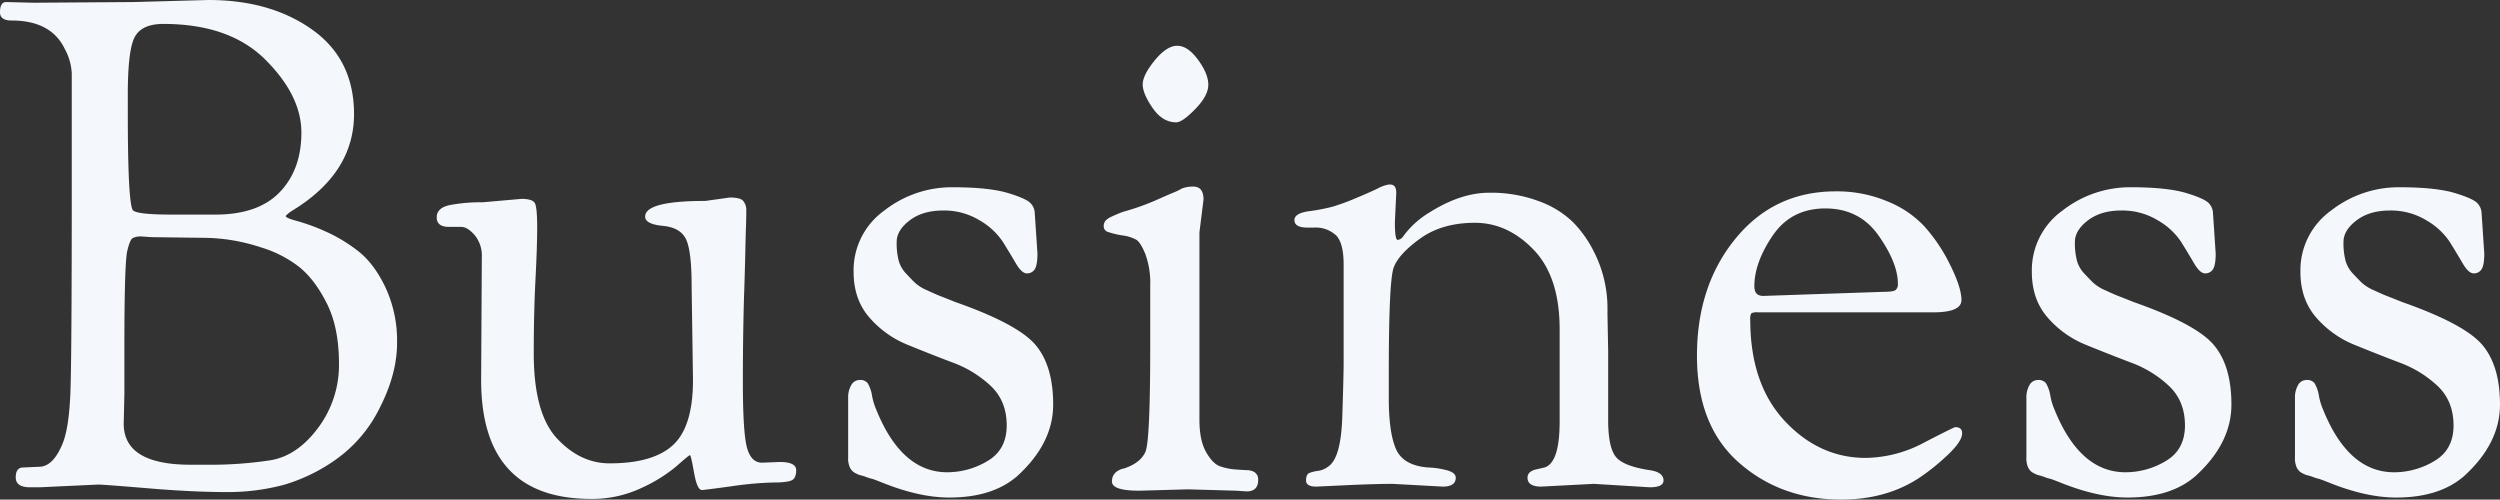 <?xml version="1.0" encoding="UTF-8"?> <svg xmlns="http://www.w3.org/2000/svg" width="841" height="168.062" viewBox="0 0 841 168.062"><rect x="0" y="0" width="841" height="168.062" fill="#333333" stroke="none"/><path id="パス_4982" data-name="パス 4982" d="M12.8-20.032l5.288-.23q4.828,0,8.047-8.047Q28.2-33.6,28.66-45.091t.46-68.282v-39.084a18.844,18.844,0,0,0-2.3-8.277q-4.6-9.656-17.933-9.656-3.908,0-3.908-2.759,0-3.449,2.069-3.449l9.2.23,33.566-.23,25.29-.69q20.922,0,34.946,10t14.024,28.394q0,19.772-20.692,32.417a9.681,9.681,0,0,0-2.3,1.839q0,.69,3.908,1.724a67.271,67.271,0,0,1,9.426,3.449,52.88,52.88,0,0,1,10.921,6.552q5.4,4.138,9.311,12.3a42.605,42.605,0,0,1,3.908,18.622q0,10.461-5.748,21.726a46.259,46.259,0,0,1-14.714,17.473,58.855,58.855,0,0,1-17.7,8.622,73.356,73.356,0,0,1-19.542,2.414q-10.806,0-25.979-1.264T38.087-14.284l-19.772.92H15.1q-4.828,0-4.828-3.334T12.8-20.032Zm34.026-24.83-.23,10.116q0,13.794,22.531,13.794h5.288a134.286,134.286,0,0,0,21.5-1.494Q104.99-23.94,112-33.366a35.254,35.254,0,0,0,7.012-21.611q0-12.185-4.138-20.347t-9.426-12.3A39.325,39.325,0,0,0,92.8-94.062,62.409,62.409,0,0,0,73.952-97.28l-17.933-.23-3.449-.23a5.863,5.863,0,0,0-2.989.575q-.92.575-1.839,4.483-.92,4.828-.92,32.187Zm1.15-94.032q0,28.968,1.609,32.187.92,1.609,13.1,1.609H77.4q14.484,0,21.726-7.587t7.242-20q0-12.415-12.07-24.485t-34.371-12.07q-7.127,0-9.541,4.253t-2.414,19.427ZM166.835-49.46l.23-41.383A10.773,10.773,0,0,0,164.65-98.2q-2.414-2.759-4.483-2.759h-4.138q-4.138,0-4.138-3.219t4.483-4.138a55.318,55.318,0,0,1,10.921-.92l13.1-1.15q3.908,0,4.6,1.609t.69,8.047q0,6.437-.575,17.588t-.575,24.715q0,20.232,7.817,28.623t17.7,8.392q14.714,0,21.381-6.207t6.667-21.841l-.46-31.727q0-11.5-1.839-15.519t-7.817-4.6q-5.978-.575-5.978-3.1,0-5.288,20.232-5.288l8.277-1.15q3.449,0,4.483,1.15a4.825,4.825,0,0,1,1.035,3.334q0,2.184-.115,5.518t-.23,8.851q-.115,5.518-.345,12.415-.46,13.794-.46,30.808T256.268-26.7q1.379,5.058,5.058,5.058l5.978-.23q5.518,0,5.518,2.759t-1.609,3.449q-1.609.69-6.207.69A113.785,113.785,0,0,0,251.1-13.709q-9.311,1.264-10,1.264-1.609,0-2.644-5.863t-1.379-5.863q-.345,0-4.483,3.679a51.291,51.291,0,0,1-11.84,7.357,38.7,38.7,0,0,1-16.9,3.679Q166.835-9.456,166.835-49.46Zm186.225-56.327.92,13.794q0,3.908-.92,5.288a2.987,2.987,0,0,1-2.644,1.379q-1.724,0-3.679-3.334T342.368-95.9a23.292,23.292,0,0,0-7.817-7.242,22.943,22.943,0,0,0-12.3-3.334q-6.9,0-11.265,3.334T306.618-95.9a23.673,23.673,0,0,0,.69,6.322,10.253,10.253,0,0,0,2.414,4.253q1.724,1.839,2.989,3.1a15.18,15.18,0,0,0,4.253,2.644q2.989,1.379,4.483,1.954t4.943,1.954q20.922,7.357,26.9,14.369t5.978,20.117q0,13.1-12.185,24.14Q338.8-9.916,324.321-9.916q-9.886,0-22.071-4.828-3.449-1.379-4.023-1.494a14.471,14.471,0,0,1-1.839-.575,14.469,14.469,0,0,0-1.839-.575,6.372,6.372,0,0,1-1.494-.575,5.159,5.159,0,0,1-1.264-.8,7,7,0,0,1-.8-1.035,7.434,7.434,0,0,1-.69-3.679v-20a8.135,8.135,0,0,1,1.035-4.253A3.2,3.2,0,0,1,294.2-49.46a3.146,3.146,0,0,1,2.644,1.035,11.708,11.708,0,0,1,1.494,4.253,21.143,21.143,0,0,0,1.379,4.6q8.507,21.151,23.91,21.151A26.314,26.314,0,0,0,337.2-22.216q6.437-3.793,6.437-11.955t-5.288-13.22a37.655,37.655,0,0,0-12.875-7.932Q317.883-58.2,310.3-61.3a33.685,33.685,0,0,1-12.875-9.2q-5.288-6.093-5.288-15.289a24.677,24.677,0,0,1,10.346-20.692,36.908,36.908,0,0,1,22.761-7.817q12.415,0,18.852,1.954t7.7,3.564A4.978,4.978,0,0,1,353.059-105.787Zm51.5,93.112-16.323.46q-9.2,0-9.2-3.1t3.449-4.253a3.762,3.762,0,0,0,.92-.23q5.288-1.839,6.9-5.518t1.609-35.636V-81.187A28.4,28.4,0,0,0,390.3-91.763q-1.609-3.908-2.989-4.828a13,13,0,0,0-4.713-1.494,28.026,28.026,0,0,1-4.828-1.15,1.95,1.95,0,0,1-1.494-1.839,2.972,2.972,0,0,1,.575-1.954,6.915,6.915,0,0,1,2.3-1.494q1.724-.8,3.564-1.494a82.314,82.314,0,0,0,10.576-3.679q4.138-1.839,6.322-2.759a20.632,20.632,0,0,0,2.874-1.379,9.908,9.908,0,0,1,3.908-.69q3.449,0,3.449,4.368L408.467-99.12v62.995q0,6.9,2.184,10.806t4.6,4.828a19.792,19.792,0,0,0,5.633,1.15q3.219.23,4.138.23,3.219.46,3.219,3.219,0,3.908-3.908,3.908l-3.449-.23Zm-3.908-123.46q-4.6,0-7.932-4.828t-3.334-7.932q0-3.1,4.023-8.047t7.587-4.943q3.564,0,7.012,4.713t3.449,8.392q0,3.678-4.368,8.162T400.65-136.135Zm89.664,122.54-16.783-.92q-5.978,0-15.864.46l-9.886.46q-3.449,0-3.449-2.069t1.15-2.529a12.165,12.165,0,0,1,2.874-.69,7.386,7.386,0,0,0,3.334-1.379q4.368-2.759,4.828-16.668t.46-18.278V-88.314q0-7.357-2.644-9.886a10.044,10.044,0,0,0-7.242-2.529h-2.3q-4.368,0-4.368-2.529,0-2.3,4.943-2.989a62.211,62.211,0,0,0,7.817-1.494,70.943,70.943,0,0,0,7.587-2.759q4.713-1.954,7.587-3.334a11.994,11.994,0,0,1,3.793-1.379h.46q2.069,0,2.069,2.759l-.46,9.886q0,5.978.92,5.978a2.492,2.492,0,0,0,1.839-1.15,30.149,30.149,0,0,1,9.2-8.277q10.346-6.437,19.772-6.437a45.866,45.866,0,0,1,16.783,2.874,32.075,32.075,0,0,1,11.5,7.127,38.759,38.759,0,0,1,6.9,9.771,41.7,41.7,0,0,1,4.6,18.852v2.3l.23,12.185V-35.9q0,8.736,2.414,12.07t11.61,4.713q4.6.69,4.6,3.449,0,2.3-4.6,2.3l-18.852-1.15-17.7.92q-4.6,0-4.6-2.989,0-2.069,2.759-2.759l2.989-.69q5.058-1.609,5.058-15.4V-66.473q0-17.7-8.736-26.784t-19.772-9.081q-11.036,0-18.393,5.288t-8.966,9.886q-1.609,4.6-1.609,35.176v8.736q0,11.5,2.414,17.013t10.691,6.207a27.712,27.712,0,0,1,5.863.8q3.564.8,3.564,2.644Q494.682-13.594,490.314-13.594ZM624.349-9.226q-20.232,0-34.371-12.415t-14.139-35.98q0-23.565,12.99-39.429t33.681-15.864a43.652,43.652,0,0,1,17.588,3.449,34.424,34.424,0,0,1,12.3,8.392,56.225,56.225,0,0,1,7.357,10.461q5.058,9.426,5.058,14.254,0,4.138-9.426,4.138H596.3a3.909,3.909,0,0,0-2.184.345,3.909,3.909,0,0,0-.345,2.184q0,21.611,11.61,34.026T632.626-23.25a42.579,42.579,0,0,0,19.657-5.173q10-5.173,10.461-5.173,2.3,0,2.3,2.069,0,2.759-5.058,7.472a71.763,71.763,0,0,1-9.656,7.7Q639.293-9.226,624.349-9.226ZM598.14-77.738,638.6-79.118q3.219,0,4.023-.575a2.526,2.526,0,0,0,.8-2.184q0-6.9-6.437-16.093t-17.933-9.2q-11.5,0-17.7,9.081t-6.207,17.128Q595.151-77.738,598.14-77.738Zm151.279-28.049.92,13.794q0,3.908-.92,5.288a2.987,2.987,0,0,1-2.644,1.379q-1.724,0-3.678-3.334T738.728-95.9a23.292,23.292,0,0,0-7.817-7.242,22.943,22.943,0,0,0-12.3-3.334q-6.9,0-11.265,3.334T702.978-95.9a23.675,23.675,0,0,0,.69,6.322,10.253,10.253,0,0,0,2.414,4.253q1.724,1.839,2.989,3.1a15.179,15.179,0,0,0,4.253,2.644q2.989,1.379,4.483,1.954t4.943,1.954q20.922,7.357,26.9,14.369t5.978,20.117q0,13.1-12.185,24.14-8.277,7.127-22.761,7.127-9.886,0-22.071-4.828-3.449-1.379-4.023-1.494a14.473,14.473,0,0,1-1.839-.575,14.475,14.475,0,0,0-1.839-.575,6.372,6.372,0,0,1-1.494-.575,5.16,5.16,0,0,1-1.264-.8,6.991,6.991,0,0,1-.8-1.035,7.434,7.434,0,0,1-.69-3.679v-20a8.135,8.135,0,0,1,1.035-4.253,3.2,3.2,0,0,1,2.874-1.724,3.146,3.146,0,0,1,2.644,1.035,11.708,11.708,0,0,1,1.494,4.253,21.143,21.143,0,0,0,1.379,4.6q8.507,21.151,23.91,21.151a26.314,26.314,0,0,0,13.565-3.793q6.437-3.793,6.437-11.955T734.7-47.391a37.657,37.657,0,0,0-12.875-7.932Q714.243-58.2,706.656-61.3a33.685,33.685,0,0,1-12.875-9.2q-5.288-6.093-5.288-15.289a24.677,24.677,0,0,1,10.346-20.692,36.908,36.908,0,0,1,22.761-7.817q12.415,0,18.852,1.954t7.7,3.564A4.978,4.978,0,0,1,749.419-105.787Zm90.353,0,.92,13.794q0,3.908-.92,5.288a2.987,2.987,0,0,1-2.644,1.379q-1.724,0-3.678-3.334T829.082-95.9a23.292,23.292,0,0,0-7.817-7.242,22.943,22.943,0,0,0-12.3-3.334q-6.9,0-11.266,3.334T793.331-95.9a23.674,23.674,0,0,0,.69,6.322,10.252,10.252,0,0,0,2.414,4.253q1.724,1.839,2.989,3.1a15.179,15.179,0,0,0,4.253,2.644q2.989,1.379,4.483,1.954t4.943,1.954Q834.025-68.312,840-61.3t5.978,20.117q0,13.1-12.185,24.14-8.277,7.127-22.761,7.127-9.886,0-22.071-4.828-3.449-1.379-4.023-1.494a14.476,14.476,0,0,1-1.839-.575,14.472,14.472,0,0,0-1.839-.575,6.373,6.373,0,0,1-1.494-.575,5.162,5.162,0,0,1-1.265-.8,7,7,0,0,1-.8-1.035,7.434,7.434,0,0,1-.69-3.679v-20a8.134,8.134,0,0,1,1.035-4.253,3.2,3.2,0,0,1,2.874-1.724,3.146,3.146,0,0,1,2.644,1.035,11.707,11.707,0,0,1,1.494,4.253,21.139,21.139,0,0,0,1.379,4.6q8.507,21.151,23.91,21.151a26.314,26.314,0,0,0,13.564-3.793q6.437-3.793,6.437-11.955t-5.288-13.22a37.656,37.656,0,0,0-12.875-7.932Q804.6-58.2,797.01-61.3a33.685,33.685,0,0,1-12.875-9.2q-5.288-6.093-5.288-15.289a24.677,24.677,0,0,1,10.346-20.692,36.908,36.908,0,0,1,22.761-7.817q12.415,0,18.852,1.954t7.7,3.564A4.978,4.978,0,0,1,839.772-105.787Z" transform="translate(-4.98 177.288)" fill="#f4f7fb"></path></svg> 